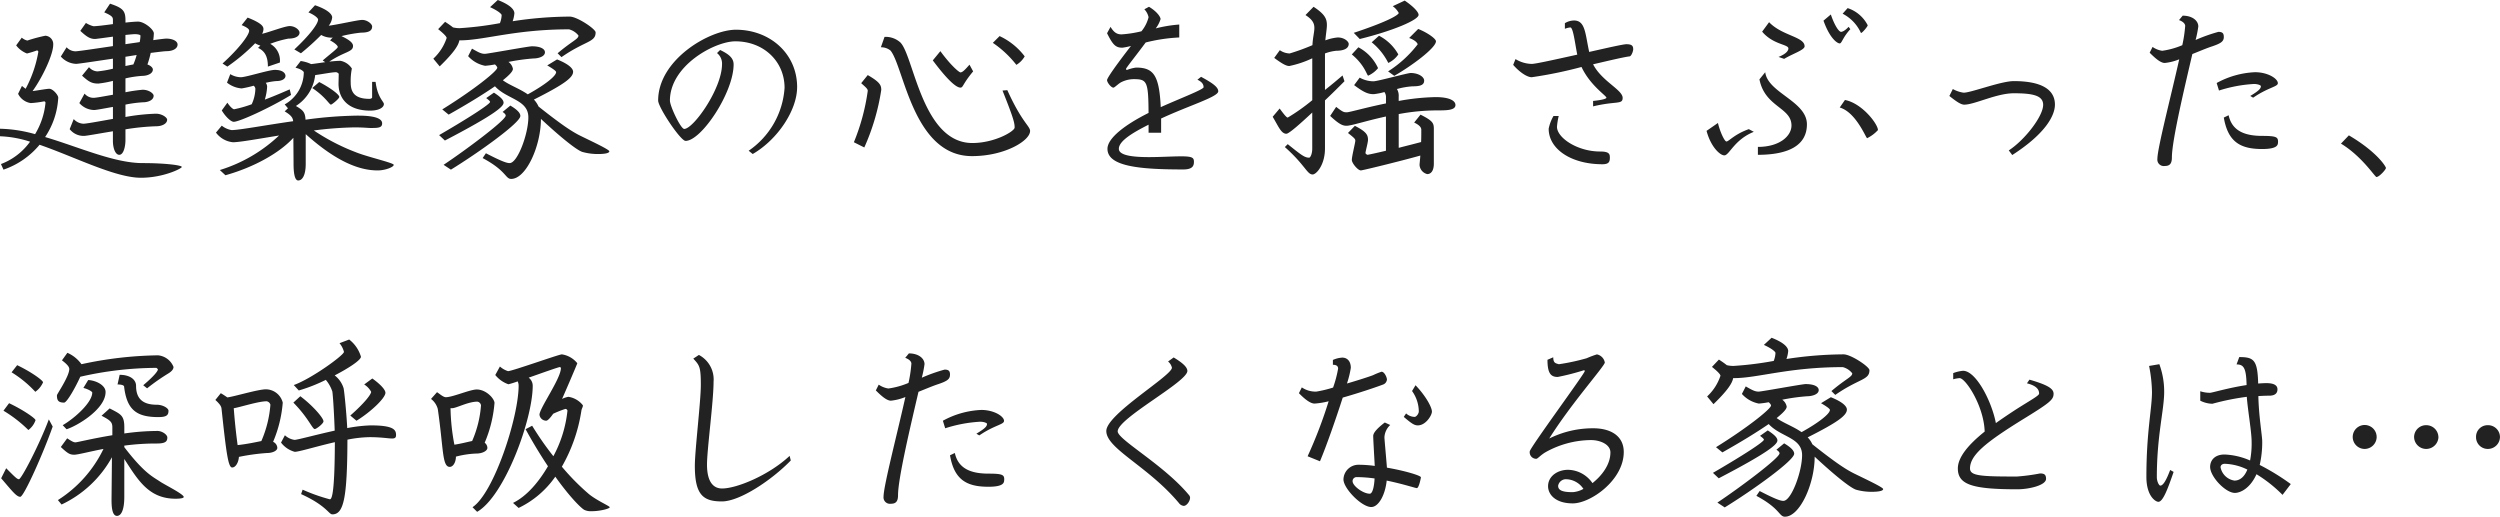 <svg xmlns="http://www.w3.org/2000/svg" width="414.496" height="85.664" viewBox="0 0 414.496 85.664">
  <path id="パス_65318" data-name="パス 65318" d="M-179.552-19.52c0-.608-.864-.992-1.856-.992-.256,0-1.056.1-2.176.256a11.027,11.027,0,0,0,.1-1.12c0-.64-1.568-1.952-2.624-1.952-.448,0-1.216.064-2.08.16v-.32c0-1.6-.352-2.08-2.56-2.816l-.96,1.44c1.344.576,1.44.832,1.44,1.248v.7c-1.408.192-2.72.352-3.232.352a4.506,4.506,0,0,1-1.248-.544l-.928,1.312c.992.928,1.6,1.344,2.432,1.344.192,0,1.536-.192,2.976-.384v1.568c-3.04.448-5.76.864-6.24.864a2.026,2.026,0,0,1-1.44-.672l-.96,1.536a3.571,3.571,0,0,0,2.528,1.216c.384,0,3.1-.416,6.112-.864v1.664a17.11,17.11,0,0,1-2.56.448,1.931,1.931,0,0,1-1.408-.7l-1.152,1.408c1.088.992,1.6,1.312,2.688,1.312a17.052,17.052,0,0,0,2.432-.448v2.3c-1.472.256-2.784.512-3.232.512a1.935,1.935,0,0,1-1.472-.7l-.864,1.568a3.331,3.331,0,0,0,2.432,1.152c.384,0,1.664-.256,3.136-.512V-7.2c-2.336.416-4.384.8-4.9.8a2.3,2.3,0,0,1-1.6-.768L-197.44-5.5a2.928,2.928,0,0,0,2.368,1.12c.416,0,2.464-.384,4.8-.768v1.568c0,1.344.448,2.336,1.056,2.336.7,0,1.024-1.344,1.024-2.464v-1.76a39.266,39.266,0,0,1,5.12-.512c.928,0,1.792-.416,1.792-1.088,0-.352-.832-.992-1.856-.992a33.8,33.8,0,0,0-5.056.544V-9.568a20.468,20.468,0,0,1,2.88-.384c.992,0,1.792-.416,1.792-1.088,0-.384-.8-.992-1.824-.992a25.9,25.9,0,0,0-2.848.416v-2.3a18.012,18.012,0,0,1,2.752-.416c.928,0,1.792-.384,1.792-1.056,0-.288-.352-.64-.9-.832a15.88,15.88,0,0,0,.544-1.92c1.312-.16,2.3-.288,2.656-.288C-180.352-18.432-179.552-18.848-179.552-19.52Zm.7,20.288c0-.288-2.784-.64-6.5-.64-4.7,0-10.56-2.656-16.16-4.32a12.913,12.913,0,0,0,2.176-6.528c0-.448-.9-1.472-1.472-1.472-.448,0-2.016.288-2.784.384,1.7-2.368,3.424-6.08,3.424-7.68a1.39,1.39,0,0,0-1.312-1.5,25.1,25.1,0,0,0-2.976.8,2.167,2.167,0,0,1-.928-.48l-.928,1.28a4.052,4.052,0,0,0,1.792,1.344,15.22,15.22,0,0,0,1.664-.512c.1,0,.224.16.224.224a20.138,20.138,0,0,1-2.112,6.144c-.16-.128-.384-.288-.608-.48l-.64,1.312a2.814,2.814,0,0,0,2.112,1.536,17.167,17.167,0,0,0,2.208-.288.24.24,0,0,1,.224.224,12.289,12.289,0,0,1-1.728,5.216,22.83,22.83,0,0,0-5.824-.9V-4.32a18.13,18.13,0,0,1,4.992.9A10.485,10.485,0,0,1-208.832.288l.416.928a13.377,13.377,0,0,0,5.984-4.128c5.824,2.016,12.544,5.472,16.8,5.472C-181.92,2.56-178.848,1.024-178.848.768Zm-6.848-21.76a7.1,7.1,0,0,1-.128,1.056c-.768.128-1.568.224-2.368.352V-21.12c.7-.064,1.28-.128,1.6-.128C-186.176-21.248-185.7-21.152-185.7-20.992Zm-.64,3.2a10.139,10.139,0,0,1-.544,1.568c-.384.064-.832.16-1.312.256V-17.5C-187.552-17.6-186.944-17.7-186.336-17.792Zm33.6,6.944c0-.384-1.472-1.5-3.328-2.464l-1.152.992c2.24,1.5,2.816,2.752,3.1,2.752C-153.952-9.568-152.736-10.56-152.736-10.848ZM-159.328-21.5c0-.448-.736-1.088-1.632-1.088-.8,0-3.52,1.056-4.576,1.28a1.583,1.583,0,0,0,.224-.768c0-.416-.192-.96-2.624-1.92l-.992,1.248c1.088.448,1.248.736,1.248.928,0,.672-1.536,2.816-4.416,5.44l.8.512a31.136,31.136,0,0,0,4.608-3.872,3.267,3.267,0,0,0,.864.384l-.384.384c.96.448,1.632,1.216,1.632,3.1l1.984-.672a3.151,3.151,0,0,0-1.6-3.1,17.008,17.008,0,0,1,3.008-.864C-159.936-20.512-159.328-20.96-159.328-21.5ZM-143.712.416c0-.32-4.224-1.28-6.176-2.048A34.528,34.528,0,0,1-156.96-5.28a59.676,59.676,0,0,1,6.752-.512c1.376,0,2.3.1,2.592.1,1.28,0,1.984,0,1.984-.768,0-1.248-2.976-1.28-4.064-1.28h-.16a68.889,68.889,0,0,0-8.48.672c-.064-1.216-.384-1.568-1.6-2.272a6.989,6.989,0,0,0,3.2-5.12c1.728-.256,2.848-.48,3.456-.48.16,0,.448.192.448.288l-.032,1.472c-.064,2.464,1.44,4.608,5.248,4.608,1.568,0,2.272-.576,2.272-1.088,0-.416-1.056-1.056-1.376-3.68h-.576v2.56c0,.16-.224.256-.448.256-2.336,0-3.1-.992-3.1-2.656a10.2,10.2,0,0,1,.192-2.368,2.88,2.88,0,0,0-1.888-1.28c-.544,0-1.152.064-1.856.128,2.56-1.7,3.936-1.568,3.936-2.592,0-.352-.256-.864-1.92-1.632a23.361,23.361,0,0,1,3.232-.576c1.312,0,1.856-.32,1.856-1.024,0-.416-.8-1.088-1.664-1.088-.672,0-4.288.832-5.536.96a2.566,2.566,0,0,0,.576-1.376c0-.416-.512-1.216-2.848-2.016l-1.088,1.184c1.248.544,1.6,1.024,1.6,1.184,0,.768-1.568,2.752-3.936,4.96l1.088.64a41.555,41.555,0,0,0,3.36-3.04,3.486,3.486,0,0,0,1.632.448.886.886,0,0,0,.288-.032l-.448.48c1.056.576,1.28.96,1.28,1.088,0,.224-.864.864-2.5,2.24l.416.288c-.736.1-1.5.224-2.336.32a5.813,5.813,0,0,0-1.728-.512L-160-15.68c1.024.224,1.376.672,1.376.736A6.167,6.167,0,0,1-161.792-9.6l.544.64-.544.512c1.056.64,1.344,1.024,1.408,1.632-4.736.672-8.928,1.472-10.208,1.472a3.493,3.493,0,0,1-1.632-.736l-.96,1.152a3.985,3.985,0,0,0,2.816,1.6c1.088,0,4.1-.544,7.648-1.12a25.013,25.013,0,0,1-9.824,5.728l.928.864c4.8-1.344,9.024-3.744,11.264-6.208l.032,4.352c0,.864.064,2.72.768,2.72s1.248-.9,1.248-2.752V-4.672c5.28,4.736,9.056,6.016,11.936,6.016C-145.152,1.344-143.712.8-143.712.416Zm-17.024-11.584-.224-.928c-1.536.672-2.912,1.248-4.128,1.7a8.74,8.74,0,0,0,.384-2.112,1.063,1.063,0,0,0-.224-.672,11.442,11.442,0,0,1,1.7-.288c1.12,0,1.568-.448,1.568-.864,0-.384-.384-.992-1.76-.992-.992,0-4.8,1.216-5.632,1.216a3.467,3.467,0,0,1-1.76-.512l-.544,1.408a4.4,4.4,0,0,0,2.432.96,16.991,16.991,0,0,0,1.984-.448.71.71,0,0,1,.288.512,6.4,6.4,0,0,1-.608,2.56,19.418,19.418,0,0,1-2.912.832c-.16,0-.608-.32-1.12-1.088l-.928,1.28c.512.9,1.472,1.888,1.984,1.888C-169.28-6.72-164.128-9.088-160.736-11.168Zm50.5-10.368c0-.576-3.072-2.624-4.288-2.624a63.752,63.752,0,0,0-9.472.768,5.167,5.167,0,0,0,.288-1.312c0-.576-.608-1.376-2.752-2.208l-1.28,1.184c1.6.736,1.92,1.216,1.92,1.312a3.912,3.912,0,0,1-.288,1.344,55.015,55.015,0,0,1-6.688.832,4.746,4.746,0,0,1-1.088-.128c-.32-.256-.768-.576-1.312-.928l-1.152,1.216c.96.768,1.408,1.248,1.408,1.472a8.16,8.16,0,0,1-2.208,3.424l1.056,1.28c2.432-2.368,3.1-3.488,3.264-4.32h.16c3.872,0,9.088-1.824,18.016-1.824a2.926,2.926,0,0,1,1.568,1.024c0,.608-.96.832-3.456,2.944l.64.64C-111.936-20.192-110.24-19.872-110.24-21.536Zm2.272,19.712c0-.288-2.816-1.6-4.7-2.528-1.312-.64-2.88-1.6-7.04-4.9a4.03,4.03,0,0,0-.768-1.152c5.024-2.528,6.5-3.648,6.5-4.608,0-.448-.512-1.184-2.656-2.048l-1.632.992c1.376.8,1.472,1.024,1.472,1.12,0,.64-1.856,2.112-4.7,3.68-1.376-.96-3.072-1.536-4.128-2.336,1.12-.9,1.664-1.5,1.664-1.888a1.786,1.786,0,0,0-.736-1.152,32.784,32.784,0,0,1,4.16-.576c.736,0,1.888-.288,1.888-1.024,0-.512-.64-.992-2.176-.992-.544,0-7.328,1.248-7.776,1.248-.576,0-.992-.192-2.144-.864l-.64,1.248a5.022,5.022,0,0,0,2.816,1.6,14.926,14.926,0,0,0,1.632-.224c.288.256.384.448.384.544,0,.544-3.808,3.616-9.12,6.912l1.056.864c3.36-1.888,5.92-3.488,7.68-4.7,1.984,2.176,5.536,2.208,5.536,5.152,0,2.752-1.792,7.584-3.1,7.584-.448,0-1.216-.224-3.936-1.632l-.544.8c3.968,2.112,3.744,3.456,4.736,3.456,2.464,0,4.928-5.44,4.928-9.952,3.3,3.072,5.856,5.12,6.848,5.472a9.442,9.442,0,0,0,2.688.352C-108.8-1.376-107.968-1.5-107.968-1.824ZM-125.5-9.888c0-.416-.416-.9-1.6-1.664l-1.28.9c.416.32.64.512.64.64,0,.352-3.328,2.528-8.448,5.5l.96.9C-126.688-8.064-125.5-9.28-125.5-9.888Zm2.784,2.208c0-.48-.48-1.024-1.664-1.728l-1.28,1.056c.416.288.512.448.512.608,0,.768-6.56,5.664-10.3,8.16l1.216.8C-129.6-1.632-122.72-6.56-122.72-7.68Zm45.888-4.768c0-5.632-4.576-9.536-10.144-9.536-4.416,0-12.9,4.992-12.9,11.744,0,1.12,3.712,6.688,4.544,6.688,2.624,0,7.968-8.032,7.968-12.672,0-.992-.672-1.664-2.24-2.4l-.512.512a2.211,2.211,0,0,1,.832,1.824c0,4.064-4.736,10.752-6.272,10.752-.576,0-2.368-3.776-2.368-4.7,0-5.792,7.424-9.824,10.848-9.824,4.7,0,8.16,3.328,8.16,7.712A13.716,13.716,0,0,1-84.864-1.92l.672.544C-80-3.808-76.832-8.7-76.832-12.448Zm37.728-5.12a11.1,11.1,0,0,0-4.16-3.36l-1.12,1.12a17.285,17.285,0,0,1,3.9,3.648A3.867,3.867,0,0,0-39.1-17.568Zm-8.544,2.5-.608-1.12c-.736.832-1.152,1.28-1.5,1.28-.192,0-1.5-1.024-3.328-3.52L-54.336-16.9c2.656,3.552,3.968,4.512,4.576,4.512C-49.28-12.384-49.44-12.928-47.648-15.072Zm9.44,9.888c0-.832-1.344-1.408-3.776-6.784l-.8.064C-40.9-7.2-40.768-6.5-40.768-5.76c0,.608-3.3,2.56-7.008,2.56-8.32,0-9.7-14.432-11.936-16.672a3.675,3.675,0,0,0-2.624-.928l-.608,1.728a2.438,2.438,0,0,1,1.6.544c2.24,2.72,3.744,17.5,13.5,17.5C-42.4-1.024-38.208-3.584-38.208-5.184ZM-62.88-12c0-.768-.192-1.28-2.24-2.464l-1.088,1.344c.864.768,1.088.96,1.088,1.28a34.965,34.965,0,0,1-2.3,8.512l1.728.864A36.878,36.878,0,0,0-62.88-12Zm55.872.224c0-.7-.96-1.376-2.848-2.4l-.608.48c.96.448,1.024.96,1.024,1.248,0,.384-4.064,1.92-7.1,3.3-.256-5.28-1.184-6.56-4.1-6.56a6.533,6.533,0,0,0-1.472.384c-.16,0-.192-.064-.192-.16,0-.16,1.728-2.3,3.264-4.384a27.957,27.957,0,0,1,5.568-.832v-2.144a22.392,22.392,0,0,0-3.9.64,4.873,4.873,0,0,0,.8-1.536c0-.352-.576-1.248-1.92-2.048l-.768.416a2.717,2.717,0,0,1,.7,1.312,5.944,5.944,0,0,1-1.184,2.336,19.02,19.02,0,0,1-3.3.512c-.736,0-1.248-.288-1.824-1.248l-.576,1.056c.992,2.016,1.472,2.4,2.56,2.4a11.74,11.74,0,0,0,1.408-.288c-.384.48-3.968,5.12-3.968,5.664,0,.384.672,1.248,1.056,1.248.192,0,.9-.736,1.344-.928a4.654,4.654,0,0,1,2.016-.48c2.208,0,2.432.352,2.464,5.6C-22.464-6.24-25.376-4-25.376-2.24c0,2.88,5.152,3.424,12.544,3.424,1.5,0,1.792-.544,1.792-1.248,0-.672-.192-.928-2.112-.928-1.408,0-3.456.128-5.344.128-2.624,0-4.992-.256-4.992-1.376,0-1.344,2.464-2.752,4.928-4V-4.9h2.08V-7.264C-11.712-9.472-7.008-10.848-7.008-11.776ZM26.208-24.448c0-.416-.7-1.28-2.3-2.368l-1.984.928a3.428,3.428,0,0,1,.992,1.12c0,.256-1.28,1.248-7.456,3.3l.992,1.024C22.048-21.824,26.208-23.616,26.208-24.448Zm2.88,4.384c0-.416-1.344-1.408-2.944-2.048l-1.5,1.5c1.088.384,1.408.9,1.408,1.056a19.157,19.157,0,0,1-4.9,4.48l1.024.736C25.088-16,29.088-18.976,29.088-20.064Zm-6.24,2.176a7.718,7.718,0,0,0-3.2-3.1L18.432-19.9a10.441,10.441,0,0,1,2.752,3.424A4.222,4.222,0,0,0,22.848-17.888Zm-3.36,2.272a7.357,7.357,0,0,0-3.264-3.456l-1.088,1.184c2.208,1.824,2.5,3.52,2.72,3.52A4.539,4.539,0,0,0,19.488-15.616ZM32.32-9.5c0-.672-.9-1.312-3.3-1.312a37.8,37.8,0,0,0-6.112.64v-.7a2.174,2.174,0,0,0-.288-1.28,12.536,12.536,0,0,1,2.592-.448c1.248,0,1.92-.192,1.92-.96,0-.576-.9-1.248-2.24-1.248-.544,0-5.472,1.376-6.176,1.376a4.735,4.735,0,0,1-2.272-.608L15.52-12.8c1.728,1.312,2.432,1.5,3.264,1.5a10.912,10.912,0,0,0,1.76-.352,1.447,1.447,0,0,1,.256.928v.96c-3.328.672-6.048,1.472-6.5,1.472-.48,0-.64-.032-1.76-.9l-.992,1.5c1.536,1.44,2.112,1.632,2.72,1.632.8,0,3.264-.832,6.528-1.536V-1.92c-1.728.416-2.976.672-3.04.672-.128,0-.352-.192-.352-.288,0-.288.416-1.728.416-2.176,0-.8-.224-1.344-2.176-2.336L14.5-4.864c1.088.864,1.216.992,1.216,1.28,0,.352-.576,2.56-.576,3.2,0,.512.992,1.728,1.5,1.728.256,0,6.432-1.5,9.856-2.464-.064.9-.128,1.376-.128,1.536a1.66,1.66,0,0,0,1.28,1.536c.608,0,1.088-.544,1.088-1.728v-5.76c0-.992-.192-1.344-2.208-2.368L25.472-6.592c.96.448,1.184.864,1.184,1.184,0,.768,0,1.472-.032,2.048-1.184.32-2.5.64-3.712.96V-8a35.267,35.267,0,0,1,6.24-.608h.288C30.912-8.608,32.32-8.64,32.32-9.5Zm-17.7-10.144c0-.352-.672-1.056-1.824-1.056a7.765,7.765,0,0,0-2.048.48c.1-1.12.256-1.888.256-2.56,0-1.088-.416-1.824-2.208-3.008L7.456-24.416c1.184.768,1.472,1.376,1.472,2.144,0,.7-.256,1.568-.32,2.848a35.548,35.548,0,0,1-3.776,1.376A2.992,2.992,0,0,1,3.2-18.592l-.928,1.28c1.5,1.12,2.08,1.344,2.5,1.344a16.655,16.655,0,0,0,3.808-1.28V-10.3a32.072,32.072,0,0,1-4.064,2.88c-.192,0-.544-.416-1.344-1.5L2.016-7.552c.96,1.6,1.408,2.816,2.272,2.816.416,0,2.24-1.6,4.288-3.52v5.984c0,.9-.32,1.5-.512,1.5-.736,0-1.248-.384-3.552-2.24l-.48.48C7.424.48,7.712,2.016,8.64,2.016c.608,0,2.048-1.568,2.048-4.32v-7.968c1.216-1.152,2.368-2.3,3.232-3.168l-.32-.96c-.9.768-1.888,1.6-2.912,2.4v-6.048a7.051,7.051,0,0,1,1.888-.448C13.568-18.5,14.624-18.752,14.624-19.648Zm47.168.864c0-.576-.288-.8-1.12-.8-.544,0-3.2.608-6.176,1.28-.672-3.1-.64-5.216-2.528-5.216a2.988,2.988,0,0,0-1.5.448v.928a3.34,3.34,0,0,1,.9-.224c.48,0,.768,2.624,1.152,4.512-3.488.768-6.88,1.536-7.552,1.536a5.328,5.328,0,0,1-2.688-.8l-.384.96c.992,1.152,2.272,2.048,3.072,2.048a70.021,70.021,0,0,0,8.256-1.7c1.44,3.072,4.128,4.768,4.128,5.088,0,.224-.96.416-2.208.544v.9c3.84-.928,4.9-.256,4.9-1.408,0-1.344-3.456-2.752-4.9-5.568,2.752-.64,5.184-1.216,6.048-1.312C61.44-17.568,61.792-18.336,61.792-18.784ZM57.92-.768c0-.608-.1-1.024-1.632-1.024-3.744,0-7.136-2.272-7.136-4.1A11.56,11.56,0,0,1,49.44-7.68h-.864a6.86,6.86,0,0,0-.8,2.112C47.776-2.208,51.488.32,56.7.32,57.76.32,57.92-.1,57.92-.768ZM100.672-22.72a5.742,5.742,0,0,0-3.328-2.848l-.832.928a6.7,6.7,0,0,1,3.04,3.2C99.776-21.44,100.672-22.528,100.672-22.72Zm-2.88.64-.288-.384c-.672.736-1.12.832-1.248.832-.352,0-1.056-.992-1.7-2.88l-1.216,1.024c1.056,2.976,2.3,3.776,2.688,3.776C96.384-19.712,96.48-20.64,97.792-22.08Zm-7.584,2.848c0-1.6-3.712-1.728-5.888-4l-1.152,1.568c1.824,2.176,4.352,2.08,4.352,2.784,0,.224-.128.8-1.632,1.408l.928.32C88.32-18.048,90.208-18.624,90.208-19.232Zm12.16,13.888c0-.992-2.624-4.448-5.472-4.992l-.864,1.248c2.72.8,4.352,5.088,4.544,5.088A6.113,6.113,0,0,0,102.368-5.344ZM90.592-6.3c0-3.84-6.5-5.216-6.912-8.64l-.96,1.184c.9,4.608,5.312,4.64,5.312,7.648,0,1.76-1.984,3.552-5.568,3.552v1.312C87.616-1.248,90.592-2.848,90.592-6.3Zm-8.8,1.248L80.96-5.5c-2.368.832-3.328,2.048-3.712,2.048-.32,0-1.088-1.664-1.408-3.072L73.952-5.216c.7,2.656,2.24,4.064,2.944,4.064C77.728-1.152,78.528-3.744,81.792-5.056Zm49.92-4.512c0-2.624-2.432-3.9-6.816-3.9-2.144,0-7.072,1.92-8.32,1.92a5.13,5.13,0,0,1-1.792-.608l-.576,1.152c1.088.864,1.888,1.44,2.464,1.44,1.728,0,5.344-1.888,8.224-1.888,3.2,0,4.864.384,4.864,1.92,0,1.888-3.04,5.824-5.7,7.552l.576.768C130.368-4.9,131.712-7.9,131.712-9.568Zm36.96-3.552c0-.768-1.664-1.824-3.776-1.824a14.439,14.439,0,0,0-6.368,1.792l.384,1.248a23.121,23.121,0,0,1,5.792-1.088c.672,0,1.152.224,1.152.352,0,.384-.256.736-1.76,1.632l.48.288C167.1-12.448,168.672-12.512,168.672-13.12Zm.032,9.728c0-.768-.224-.992-2.592-.992-2.784,0-5.024-.736-5.6-3.424l-.8.384c.7,4.128,2.848,5.216,6.368,5.216C168.672-2.208,168.7-2.912,168.7-3.392Zm-8.992-17.376c0-.608-.192-.864-.9-.864a27.105,27.105,0,0,0-3.776,1.344,18.756,18.756,0,0,0,.448-2.24c0-.96-.992-1.792-2.592-1.792l-.608.736c.8.288,1.024.7,1.024.96a21.943,21.943,0,0,1-.48,3.2,13.044,13.044,0,0,1-3.328.928,3.734,3.734,0,0,1-1.6-.64l-.48.96c.864.864,1.792,1.7,2.5,1.7a8.663,8.663,0,0,0,2.4-.608C150.976-11.04,148.7-2.336,148.7-.576A1.066,1.066,0,0,0,149.92.608c.768,0,1.184-.32,1.184-1.408,0-2.816,2.112-11.648,3.392-17.152,1.216-.48,2.4-.992,3.3-1.28C159.2-19.712,159.712-20.032,159.712-20.768Zm26.88,21.7c0-.224-1.472-2.656-6.144-5.408L179.136-3.1c3.488,2.112,5.632,5.536,5.888,5.536C185.472,2.432,186.592,1.216,186.592.928ZM-181.056,41.184c0-.416-.928-.992-1.952-.992-2.368,0-3.424-1.056-3.424-3.136,0-1.024-.992-1.824-2.72-1.824l-.352,1.6c.8,0,1.088.192,1.088.352.448,3.808,2.016,5.056,5.664,5.056C-181.408,42.24-181.056,41.952-181.056,41.184Zm.832-7.264a3.07,3.07,0,0,0-2.56-1.92,63.248,63.248,0,0,0-12.7,1.472,5.641,5.641,0,0,0-2.336-1.888l-.9,1.248c.8.608,1.216,1.056,1.216,1.44,0,1.216-2.048,4.16-2.048,4.352,0,.768.16,1.216,1.184,1.216.48,0,1.92-2.592,2.688-4.288A57.336,57.336,0,0,1-183.1,34.08c.1,0,.288.224.288.256,0,.256-.576,1.056-2.432,2.624l.64.512a33.565,33.565,0,0,1,3.52-2.464C-180.736,34.784-180.224,34.432-180.224,33.92Zm-11.264,4.16c0-1.152-1.632-1.92-2.88-1.984l-.8,1.312c.8.192,1.472.608,1.472.768,0,1.6-2.816,4.192-4.9,5.408l.64.672C-196.288,43.744-191.488,40.96-191.488,38.08Zm12.96,17.408c0-.48-3.2-2.048-3.936-2.56-1.248-.832-2.624-1.408-5.92-5.7v-.256a40.047,40.047,0,0,1,5.408-.352c1.376,0,1.728-.32,1.728-.992,0-.48-.864-1.088-1.632-1.088a40.209,40.209,0,0,0-5.5.416V43.936c0-2.016-.608-2.176-2.432-3.136l-1.344,1.216c1.536.8,1.792,1.088,1.792,1.952v1.28c-3.3.544-5.888,1.184-6.112,1.184-.288,0-.608-.16-1.376-.672l-1.056,1.44c1.088,1.024,1.472,1.28,2.208,1.28.64,0,2.368-.48,4.864-.96A20.623,20.623,0,0,1-199.392,56l.608.736a18.552,18.552,0,0,0,8.352-7.84L-190.5,55.9c0,1.088.064,2.72.9,2.72.7,0,1.216-.96,1.216-3.168V49.184c2.272,3.52,4.064,6.592,8.512,6.592C-179.1,55.776-178.528,55.68-178.528,55.488ZM-201.856,36.48c0-.32-1.952-1.728-4.288-2.848l-.928,1.184a18.644,18.644,0,0,1,3.936,3.232A3.736,3.736,0,0,0-201.856,36.48Zm-1.248,6.272c0-.288-2.016-1.7-4.384-2.816l-.928,1.248a21.709,21.709,0,0,1,4.128,3.2A3.393,3.393,0,0,0-203.1,42.752Zm2.848,1.056-.64-1.184c-1.536,4.1-4.544,9.92-4.96,9.92-.32,0-.768-.48-2.112-1.824l-.832,1.664c1.792,2.08,2.528,3.072,3.168,3.072C-205.024,55.456-201.76,48.1-200.256,43.808Zm55.168-5.6c0-.512-.864-1.44-2.176-2.368l-1.344.992a3.272,3.272,0,0,1,1.152,1.216c0,.416-1.056,1.824-3.456,3.936l1.024.864C-147.488,41.376-145.088,39.072-145.088,38.208Zm1.76,7.008c0-.864-.384-1.6-4.192-1.6a24.74,24.74,0,0,0-3.9.448c-.128-2.464-.48-6.08-.608-6.624a4.273,4.273,0,0,0-1.472-2.112c2.336-1.216,4.352-2.528,4.352-3.1a5.6,5.6,0,0,0-1.952-2.848l-1.6.608a3.686,3.686,0,0,1,.736,1.44c0,.544-5.376,4.448-8.32,5.5l.832.9a26.86,26.86,0,0,0,4.48-1.76,5.862,5.862,0,0,1,1.088,1.952c.16,1.312.32,4.544.384,6.464-3.168.7-6.208,1.536-6.656,1.536a2.937,2.937,0,0,1-1.6-.768l-.64,1.216A4.256,4.256,0,0,0-160.128,48c.736,0,3.584-.9,6.656-1.6-.032,8.384-.48,9.472-.832,9.472a29.328,29.328,0,0,1-4.512-1.6l-.256.736c4.224,1.92,4.576,3.36,5.184,3.36,1.888,0,2.464-2.688,2.5-12.384a19.937,19.937,0,0,1,3.68-.416c1.952,0,3.1.224,3.712.224C-143.52,45.792-143.328,45.664-143.328,45.216Zm-12.032-2.272c0-.576-1.856-2.688-3.84-4.16l-1.152,1.056c2.5,2.528,3.136,4.384,3.552,4.384C-156.544,44.224-155.36,43.328-155.36,42.944Zm-6.752-3.1a2.912,2.912,0,0,0-2.784-2.208c-1.312,0-5.184,1.184-6.4,1.344-.288-.192-.64-.448-1.088-.7l-.9,1.12c.8.736.992,1.088,1.024,1.472.768,7.136,1.088,9.728,1.76,9.728.576,0,1.056-.832,1.12-1.76a34.75,34.75,0,0,1,4.608-.64c1.056,0,1.76-.416,1.76-.864a1.149,1.149,0,0,0-.7-.992A20.83,20.83,0,0,0-162.112,39.84Zm-2.048.352a18.543,18.543,0,0,1-1.5,6.016c-.928.192-2.432.512-3.936.672-.16-1.216-.416-3.136-.64-6.112,1.024-.16,4.064-1.152,5.44-1.152A.754.754,0,0,1-164.16,40.192ZM-107.9,57.184c0-.192-2.176-1.12-3.488-2.208a38.531,38.531,0,0,1-4.448-4.512,26.8,26.8,0,0,0,3.232-9.248c.064-.448.256-.576.256-.928a3.756,3.756,0,0,0-2.4-1.408,3.607,3.607,0,0,0-1.056.352c.16-.32,2.528-5.824,2.528-5.92a4.058,4.058,0,0,0-2.56-1.472c-.48,0-8.256,2.784-8.928,2.784a3.732,3.732,0,0,1-1.344-.768l-.768,1.408A4.827,4.827,0,0,0-124.7,36.8a13.5,13.5,0,0,0,1.536-.48,1.671,1.671,0,0,1,.16.7c0,5.248-4.1,17.824-7.648,20.16l.768.768c4.544-2.592,9.216-15.328,9.216-20.9a1.668,1.668,0,0,0-.672-1.344c2.272-.8,4.96-1.76,5.184-1.76a.207.207,0,0,1,.16.192c0,1.7-3.552,6.656-3.552,7.712a1.128,1.128,0,0,0,1.12.992c.224,0,.64-.416,1.152-1.152a17.527,17.527,0,0,1,2.016-.8.351.351,0,0,1,.352.288,20.35,20.35,0,0,1-2.336,7.552,50.934,50.934,0,0,1-3.52-5.056l-1.088.576c1.312,2.4,2.56,4.416,3.712,6.144-1.5,2.56-3.456,4.928-5.792,6.08l.928.832a15.648,15.648,0,0,0,6.08-5.184c2.464,3.456,4.256,5.184,4.8,5.5a2.5,2.5,0,0,0,1.216.224C-109.6,57.856-107.9,57.44-107.9,57.184Zm-19.1-17.248c0-.768-1.408-2.272-2.944-2.272-1.12,0-4,1.28-5.12,1.28-.448,0-1.056-.576-1.472-.832l-.992,1.12a3.1,3.1,0,0,1,1.12,1.664c.96,6.56.7,9.6,1.984,9.6.576,0,1.024-.8,1.024-1.7a15.509,15.509,0,0,1,3.392-.512c1.056,0,1.824-.48,1.824-.928a1.1,1.1,0,0,0-.448-.864A21.1,21.1,0,0,0-127.008,39.936Zm-2.24.32a18,18,0,0,1-1.472,5.952c-.8.16-1.856.448-2.944.608a35.044,35.044,0,0,1-.64-6.048h.256c.7,0,2.656-1.088,4.192-1.088A.715.715,0,0,1-129.248,40.256Zm51.36,9.184-.192-.768c-3.456,3.232-8.8,5.408-11.2,5.408-1.376,0-2.5-.992-2.5-3.968,0-2.5,1.088-10.5,1.088-13.728a4.592,4.592,0,0,0-2.432-4.448l-.928.608c1.024,1.12,1.248,1.344,1.248,4.352,0,2.752-.992,10.848-.992,13.44,0,4.8,1.376,5.888,4.48,5.888C-86.336,56.224-81.056,52.7-77.888,49.44Zm35.36-6.56c0-.768-1.664-1.824-3.776-1.824a14.439,14.439,0,0,0-6.368,1.792l.384,1.248A23.121,23.121,0,0,1-46.5,43.008c.672,0,1.152.224,1.152.352,0,.384-.256.736-1.76,1.632l.48.288C-44.1,43.552-42.528,43.488-42.528,42.88Zm.032,9.728c0-.768-.224-.992-2.592-.992-2.784,0-5.024-.736-5.6-3.424l-.8.384c.7,4.128,2.848,5.216,6.368,5.216C-42.528,53.792-42.5,53.088-42.5,52.608Zm-8.992-17.376c0-.608-.192-.864-.9-.864a27.1,27.1,0,0,0-3.776,1.344,18.755,18.755,0,0,0,.448-2.24c0-.96-.992-1.792-2.592-1.792l-.608.736c.8.288,1.024.7,1.024.96a21.943,21.943,0,0,1-.48,3.2A13.044,13.044,0,0,1-61.7,37.5a3.734,3.734,0,0,1-1.6-.64l-.48.96c.864.864,1.792,1.7,2.5,1.7a8.663,8.663,0,0,0,2.4-.608C-60.224,44.96-62.5,53.664-62.5,55.424a1.066,1.066,0,0,0,1.216,1.184c.768,0,1.184-.32,1.184-1.408,0-2.816,2.112-11.648,3.392-17.152,1.216-.48,2.4-.992,3.3-1.28C-52,36.288-51.488,35.968-51.488,35.232ZM-11.68,55.616a.686.686,0,0,0-.128-.384c-4.16-5.056-11.872-9.248-11.872-10.624,0-2.176,11.552-8.192,11.552-10.016,0-.672-.9-1.408-2.272-2.24l-.928.672a1.867,1.867,0,0,1,.64,1.024c0,1.344-10.88,7.712-10.88,10.5,0,2.944,6.912,5.824,12.032,11.936a1.149,1.149,0,0,0,.8.48C-12.224,56.96-11.68,56.16-11.68,55.616Zm40.1-14.272c0-.768-1.088-2.688-2.72-4.384l-.576.96a5.911,5.911,0,0,1,1.12,3.36c0,.416-.416.928-.7.928a2.136,2.136,0,0,1-1.408-.576l-.384.576c1.376,1.184,1.792,1.408,2.336,1.408C27.392,43.616,28.416,41.952,28.416,41.344ZM20.96,36c0-.288-.384-1.28-.9-1.28a11.924,11.924,0,0,0-1.408.576c-.864.32-2.56.864-4.32,1.376a16.083,16.083,0,0,0,.64-2.592c0-1.152-.64-1.7-1.408-1.7A4.31,4.31,0,0,0,12,32.768v.8c.672,0,.864.288.864.64a18.987,18.987,0,0,1-.832,3.136,19.951,19.951,0,0,1-2.784.672,4.053,4.053,0,0,1-2.4-.7l-.48.96C7.232,39.168,8.224,40,8.96,40a12.735,12.735,0,0,0,2.336-.384,75.852,75.852,0,0,1-3.488,9.12l2.048.832c1.024-2.4,2.624-6.976,3.776-10.56,2.592-.736,5.472-1.7,6.72-2.176A.965.965,0,0,0,20.96,36Zm5.632,16.224c0-.288-2.656-1.088-5.632-1.6-.128-1.664-.416-4.736-.416-5.024a2.983,2.983,0,0,1,.96-2.048l-.9-.416c-1.248.96-1.92,1.7-1.92,2.24,0,.448.16,3.232.256,4.96a20.412,20.412,0,0,0-2.688-.192,2.487,2.487,0,0,0-2.5,2.432c0,1.5,3.008,4.576,4.608,4.576,1.184,0,2.3-1.92,2.56-4.384,2.656.544,4.768,1.248,4.992,1.248C26.272,54.016,26.592,52.32,26.592,52.224Zm-7.68.192c-.064,1.28-.32,2.528-.8,2.528-1.088,0-2.848-1.28-2.848-2.08a.664.664,0,0,1,.7-.672A22.366,22.366,0,0,1,18.912,52.416Zm41.312-4.384c0-2.656-2.144-3.936-5.056-3.936a16.235,16.235,0,0,0-7.3,1.7c3.648-5.824,9.216-12.032,9.216-12.608a1.669,1.669,0,0,0-1.312-1.344,16.826,16.826,0,0,0-1.7.64,34.965,34.965,0,0,1-4.608.992c-.544-.16-.928-.192-.928-1.152l-.96.416c0,2.272.576,2.848,1.7,2.848a39.75,39.75,0,0,0,4.352-1.12c.064,0,.128.032.128.16,0,.384-9.12,12.736-9.12,13.312a1.08,1.08,0,0,0,1.088,1.216c.224,0,.64-.544,1.472-1.056a15.622,15.622,0,0,1,7.616-2.048c1.472,0,3.2.7,3.2,2.048,0,2.016-1.408,3.84-2.976,5.088a5.029,5.029,0,0,0-4.032-2.208c-1.792,0-3.328,1.088-3.328,2.72,0,1.344,1.184,2.848,4.1,2.848C54.72,56.544,60.224,52.7,60.224,48.032Zm-6.688,6.112a4.159,4.159,0,0,1-1.792.544c-1.792,0-2.4-.352-2.4-1.056a1.311,1.311,0,0,1,1.344-1.088A3.533,3.533,0,0,1,53.536,54.144Zm47.424-19.68c0-.576-3.072-2.624-4.288-2.624a63.752,63.752,0,0,0-9.472.768,5.167,5.167,0,0,0,.288-1.312c0-.576-.608-1.376-2.752-2.208l-1.28,1.184c1.6.736,1.92,1.216,1.92,1.312a3.912,3.912,0,0,1-.288,1.344,55.015,55.015,0,0,1-6.688.832,4.746,4.746,0,0,1-1.088-.128c-.32-.256-.768-.576-1.312-.928L74.848,33.92c.96.768,1.408,1.248,1.408,1.472a8.16,8.16,0,0,1-2.208,3.424L75.1,40.1c2.432-2.368,3.1-3.488,3.264-4.32h.16c3.872,0,9.088-1.824,18.016-1.824a2.926,2.926,0,0,1,1.568,1.024c0,.608-.96.832-3.456,2.944l.64.64C99.264,35.808,100.96,36.128,100.96,34.464Zm2.272,19.712c0-.288-2.816-1.6-4.7-2.528-1.312-.64-2.88-1.6-7.04-4.9A4.03,4.03,0,0,0,90.72,45.6c5.024-2.528,6.5-3.648,6.5-4.608,0-.448-.512-1.184-2.656-2.048l-1.632.992c1.376.8,1.472,1.024,1.472,1.12,0,.64-1.856,2.112-4.7,3.68-1.376-.96-3.072-1.536-4.128-2.336,1.12-.9,1.664-1.5,1.664-1.888A1.786,1.786,0,0,0,86.5,39.36a32.783,32.783,0,0,1,4.16-.576c.736,0,1.888-.288,1.888-1.024,0-.512-.64-.992-2.176-.992-.544,0-7.328,1.248-7.776,1.248-.576,0-.992-.192-2.144-.864l-.64,1.248A5.022,5.022,0,0,0,82.624,40a14.926,14.926,0,0,0,1.632-.224c.288.256.384.448.384.544,0,.544-3.808,3.616-9.12,6.912l1.056.864c3.36-1.888,5.92-3.488,7.68-4.7,1.984,2.176,5.536,2.208,5.536,5.152,0,2.752-1.792,7.584-3.1,7.584-.448,0-1.216-.224-3.936-1.632l-.544.8c3.968,2.112,3.744,3.456,4.736,3.456,2.464,0,4.928-5.44,4.928-9.952,3.3,3.072,5.856,5.12,6.848,5.472a9.442,9.442,0,0,0,2.688.352C102.4,54.624,103.232,54.5,103.232,54.176ZM85.7,46.112c0-.416-.416-.9-1.6-1.664l-1.28.9c.416.32.64.512.64.64,0,.352-3.328,2.528-8.448,5.5l.96.9C84.512,47.936,85.7,46.72,85.7,46.112ZM88.48,48.32c0-.48-.48-1.024-1.664-1.728l-1.28,1.056c.416.288.512.448.512.608,0,.768-6.56,5.664-10.3,8.16l1.216.8C81.6,54.368,88.48,49.44,88.48,48.32Zm43.008-9.952c0-.864-1.024-1.472-4-2.336l-.416.608c1.664.416,2.016,1.088,2.016,1.7,0,.352-1.312,1.024-3.968,2.72-1.12.736-2.176,1.44-3.2,2.176-.7-3.648-3.3-8.672-5.44-8.672a6.105,6.105,0,0,0-1.632.384v1.024a5.167,5.167,0,0,1,1.056-.192c.992,0,4.032,4.608,4.16,8.864-2.688,2.144-4.448,4.256-4.448,6.112,0,2.688,2.4,3.456,9.856,3.456,1.984,0,4.768-.672,4.768-1.728,0-.64-.224-.9-.992-.9a32.265,32.265,0,0,1-3.84.512c-5.984,0-7.776-.1-7.776-1.344,0-2.208,2.624-4.32,8.544-8C130.816,39.9,131.488,39.392,131.488,38.368Zm39.328,14.976a37.821,37.821,0,0,0-5.152-3.168,16.757,16.757,0,0,0,.416-3.9c0-.928-.576-4.224-.64-7.52.576-.032,1.152-.064,1.792-.064,1.088,0,1.376-.512,1.376-1.056,0-.416-.224-1.024-1.824-1.024-.448,0-.9.032-1.376.064-.1-3.936-.736-4.384-3.136-4.384l-.448,1.216c1.216,0,1.6.64,1.664,3.424-2.976.448-5.728,1.28-6.048,1.28a5.136,5.136,0,0,1-1.632-.256V39.52a4.7,4.7,0,0,0,2.016.512,40.776,40.776,0,0,1,5.7-1.152c.16,2.208.8,5.792.8,7.456a14.818,14.818,0,0,1-.256,3.1,11.664,11.664,0,0,0-4.224-.992c-1.76,0-2.4,1.088-2.4,2.048,0,1.632,2.56,4.32,4.1,4.32.9,0,2.528-.736,3.584-3.1a22.743,22.743,0,0,1,4.32,3.424Zm-19.424-2.016-.576-.32c-.7,1.888-1.216,2.592-1.632,2.592-.224,0-.576-.7-.576-1.408,0-6.848,1.216-11.136,1.216-14.112a13.165,13.165,0,0,0-.8-4.608l-1.7.288a24.084,24.084,0,0,1,.48,4.32c0,2.784-.928,6.592-.928,14.08,0,3.2,1.536,4.128,1.984,4.128C149.632,56.288,150.432,54.112,151.392,51.328Zm12.224-.384c-.48,1.184-1.216,1.824-2.144,1.824a2.757,2.757,0,0,1-2.3-2.208c0-.288.224-.576.7-.576A9.139,9.139,0,0,1,163.616,50.944ZM205.5,45.536a1.982,1.982,0,0,0-2.048-1.952,1.912,1.912,0,0,0-1.92,1.952,1.939,1.939,0,0,0,1.92,1.984A2.008,2.008,0,0,0,205.5,45.536Zm-10.208,0a2.009,2.009,0,0,0-1.984-1.952,1.982,1.982,0,0,0-2.048,1.952,2.008,2.008,0,0,0,2.048,1.984A2.037,2.037,0,0,0,195.3,45.536Zm-10.24,0A1.984,1.984,0,1,0,183.1,47.52,2.009,2.009,0,0,0,185.056,45.536Z" transform="translate(208.992 26.912)" fill="#222"/>
</svg>
